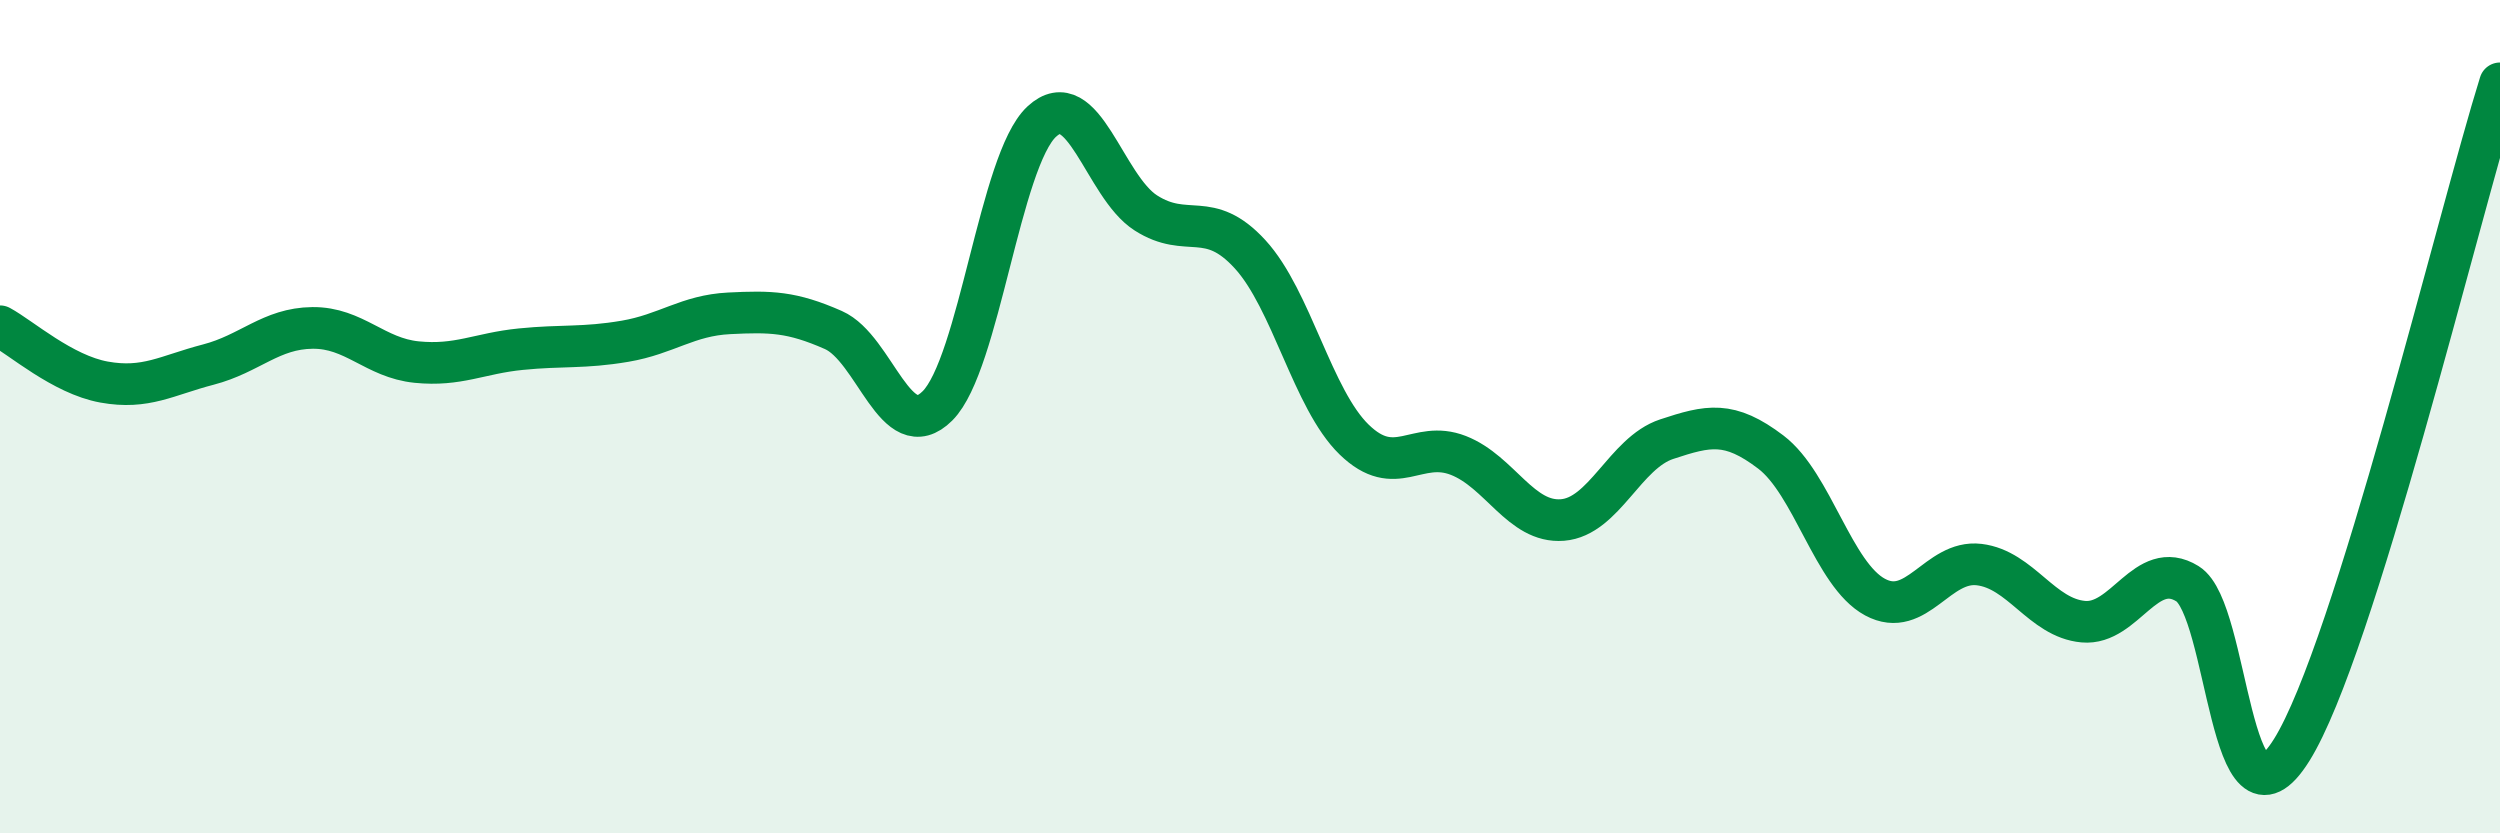 
    <svg width="60" height="20" viewBox="0 0 60 20" xmlns="http://www.w3.org/2000/svg">
      <path
        d="M 0,7.83 C 0.5,8.1 1.5,8.99 2.5,9.17 C 3.5,9.35 4,9.01 5,8.75 C 6,8.49 6.5,7.88 7.5,7.87 C 8.5,7.86 9,8.59 10,8.69 C 11,8.79 11.5,8.48 12.5,8.38 C 13.5,8.28 14,8.36 15,8.19 C 16,8.02 16.5,7.57 17.5,7.52 C 18.5,7.47 19,7.48 20,7.92 C 21,8.36 21.5,10.74 22.5,9.74 C 23.5,8.74 24,3.85 25,2.92 C 26,1.99 26.5,4.47 27.5,5.11 C 28.5,5.75 29,5.01 30,6.1 C 31,7.19 31.5,9.58 32.5,10.55 C 33.5,11.52 34,10.54 35,10.93 C 36,11.32 36.5,12.56 37.5,12.48 C 38.5,12.4 39,10.87 40,10.54 C 41,10.21 41.5,10.09 42.5,10.85 C 43.5,11.61 44,13.79 45,14.33 C 46,14.87 46.5,13.43 47.5,13.55 C 48.5,13.67 49,14.83 50,14.92 C 51,15.01 51.5,13.39 52.5,14.01 C 53.5,14.63 53.5,20.4 55,18 C 56.5,15.6 59,5.2 60,2L60 20L0 20Z"
        fill="#008740"
        opacity="0.1"
        stroke-linecap="round"
        stroke-linejoin="round"
      />
      <path
        d="M 0,7.83 C 0.5,8.1 1.5,8.99 2.5,9.17 C 3.5,9.35 4,9.01 5,8.75 C 6,8.49 6.5,7.88 7.5,7.87 C 8.5,7.86 9,8.59 10,8.69 C 11,8.79 11.5,8.48 12.5,8.38 C 13.5,8.28 14,8.36 15,8.19 C 16,8.02 16.5,7.57 17.5,7.52 C 18.5,7.47 19,7.48 20,7.92 C 21,8.36 21.5,10.74 22.5,9.74 C 23.5,8.74 24,3.85 25,2.92 C 26,1.99 26.5,4.47 27.5,5.11 C 28.5,5.75 29,5.01 30,6.1 C 31,7.19 31.5,9.58 32.5,10.55 C 33.5,11.52 34,10.54 35,10.93 C 36,11.32 36.5,12.56 37.5,12.48 C 38.5,12.4 39,10.87 40,10.54 C 41,10.21 41.5,10.09 42.5,10.85 C 43.5,11.61 44,13.79 45,14.33 C 46,14.87 46.5,13.43 47.5,13.55 C 48.5,13.67 49,14.83 50,14.92 C 51,15.01 51.5,13.39 52.5,14.01 C 53.5,14.63 53.5,20.4 55,18 C 56.5,15.6 59,5.2 60,2"
        stroke="#008740"
        stroke-width="1"
        fill="none"
        stroke-linecap="round"
        stroke-linejoin="round"
      />
    </svg>
  